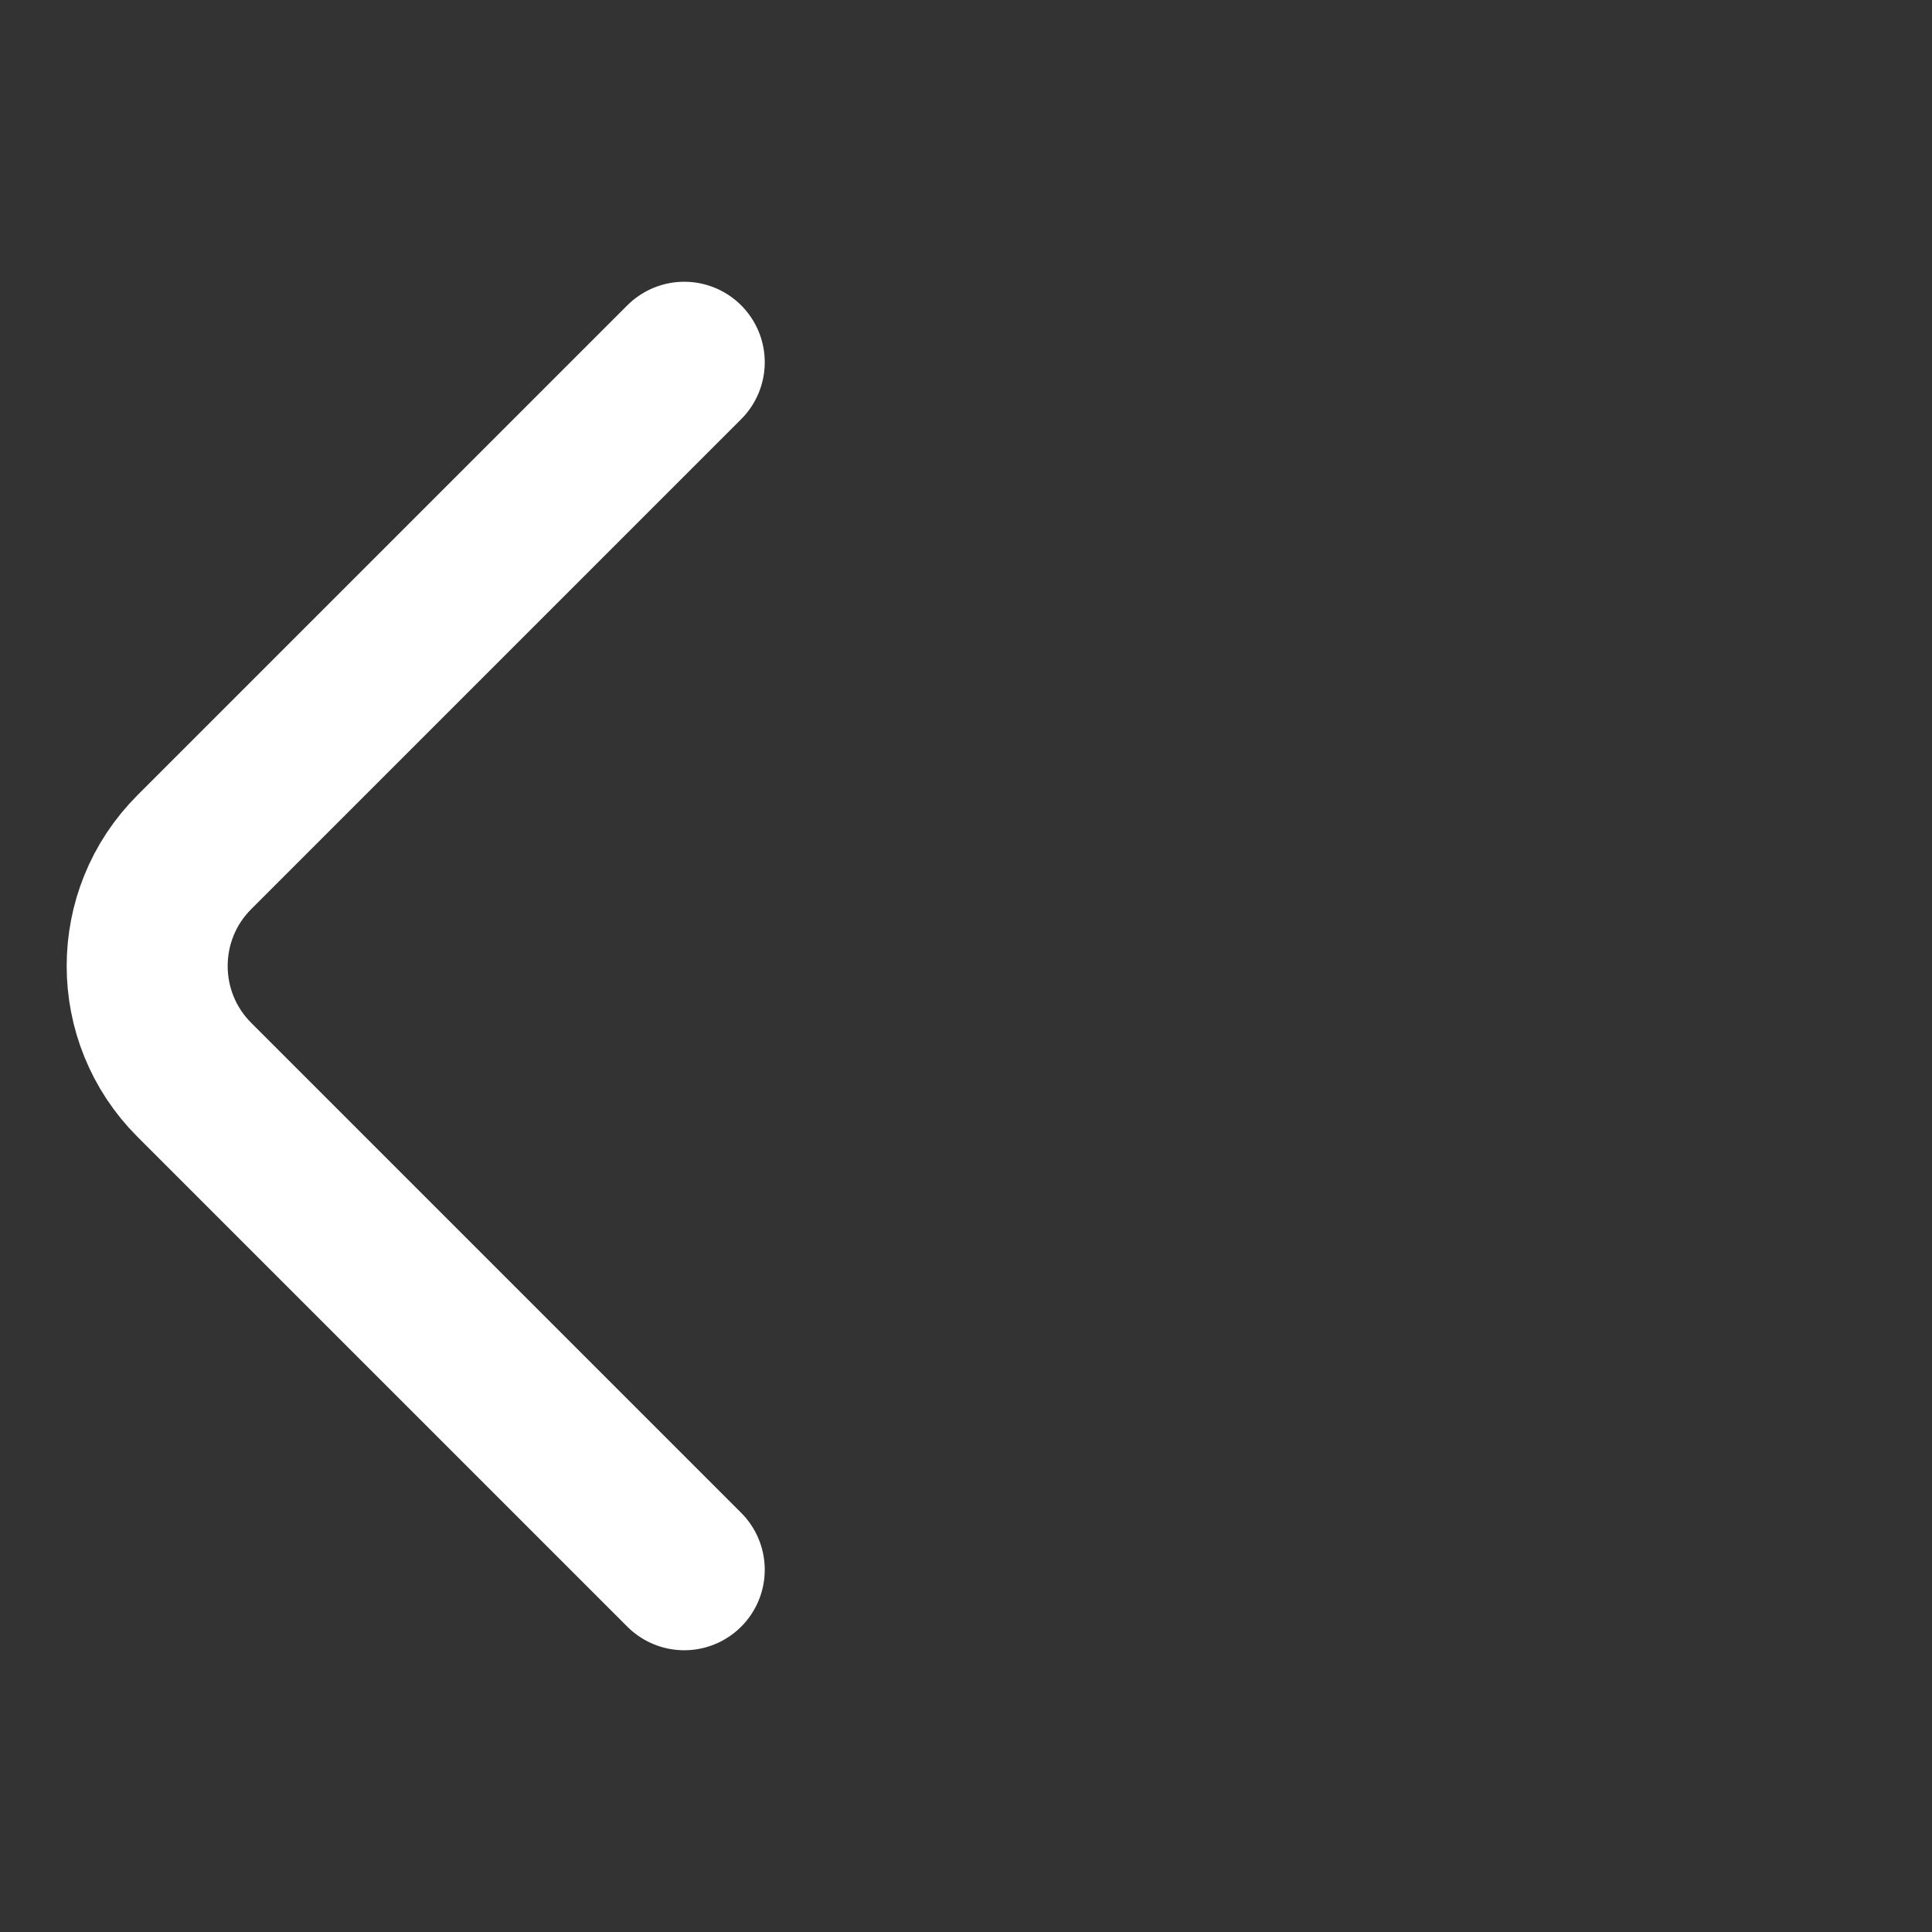 <svg width="24" height="24" viewBox="0 0 24 24" fill="none" xmlns="http://www.w3.org/2000/svg">
<rect x="0" y="0" width="24" height="24" fill="#333333" stroke="none"/>
<path d="M8.5 19.5L2.414 13.414C1.633 12.633 1.633 11.367 2.414 10.586L8.5 4.5" stroke="white" stroke-width="2" stroke-linecap="round" stroke-linejoin="round"/>
</svg>
